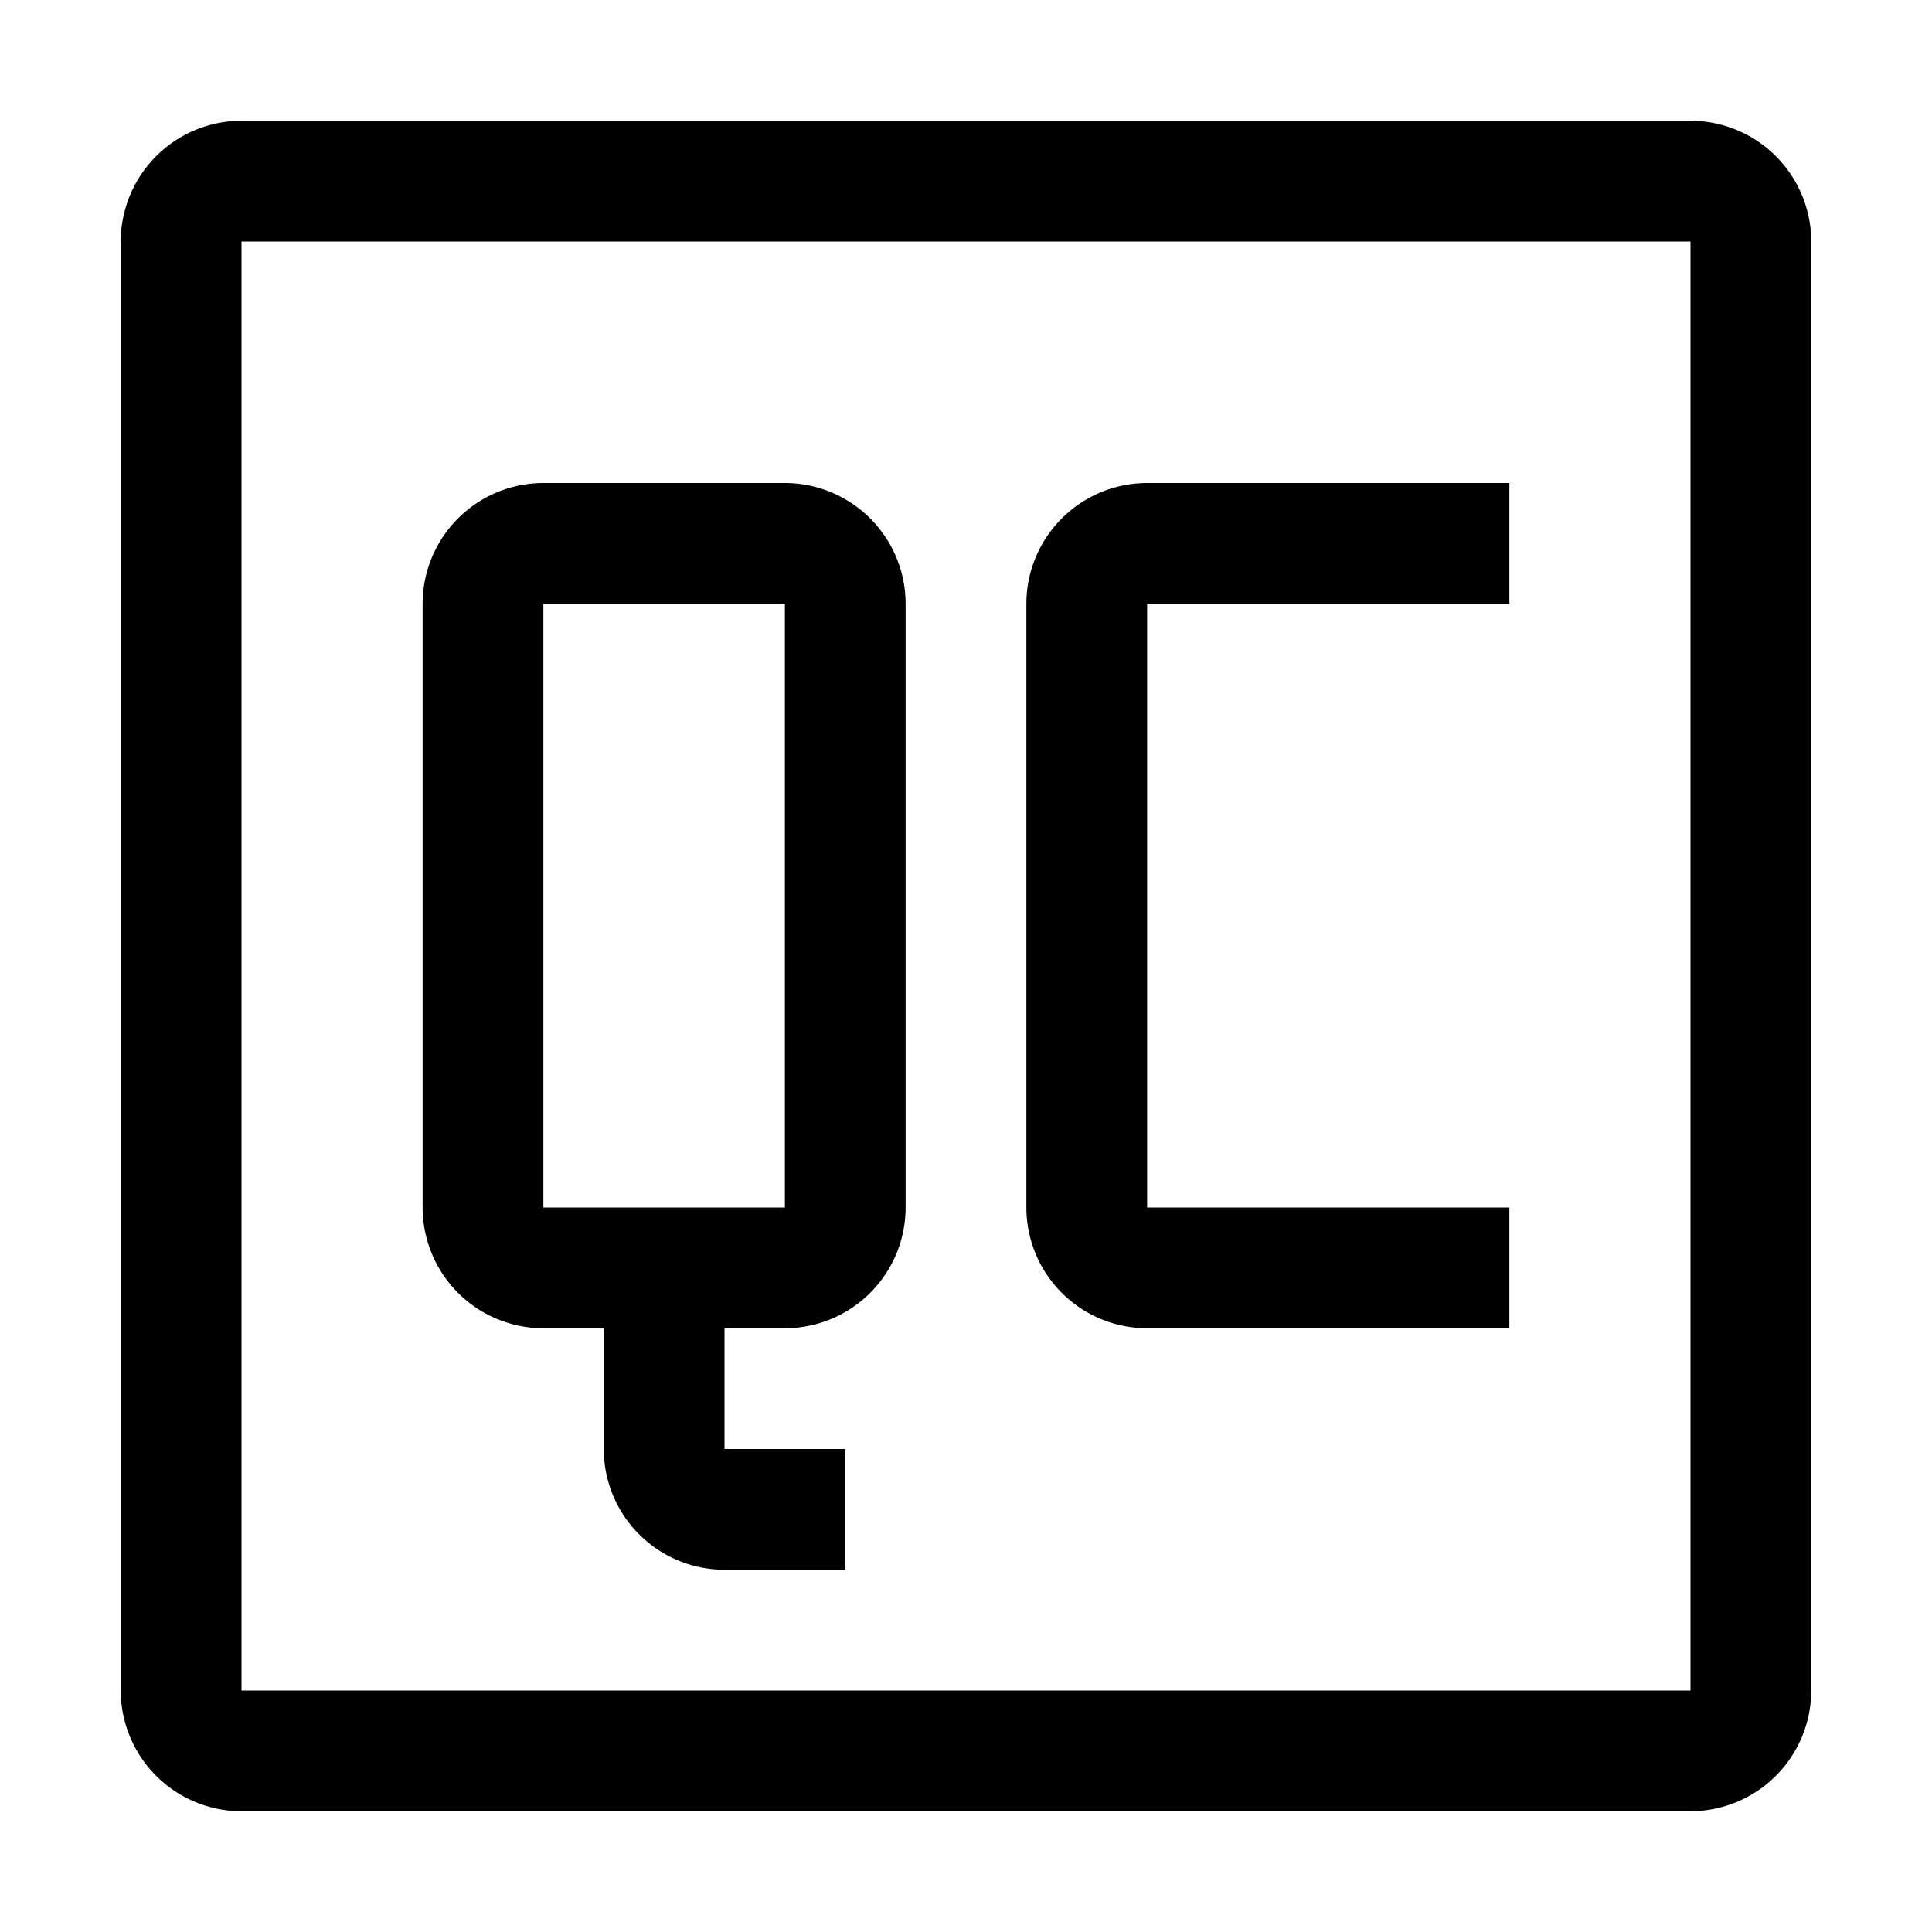 <?xml version="1.0" encoding="utf-8"?>
<!-- Generator: www.svgicons.com -->
<svg xmlns="http://www.w3.org/2000/svg" width="800" height="800" viewBox="0 0 32 32">
<path d="M25 22h-6a2.002 2.002 0 0 1-2-2V10a2.002 2.002 0 0 1 2-2h6v2h-6v10h6z" fill="currentColor"/><path d="M13 8H9a2.002 2.002 0 0 0-2 2v10a2.002 2.002 0 0 0 2 2h1v2a2.002 2.002 0 0 0 2 2h2v-2h-2v-2h1a2.002 2.002 0 0 0 2-2V10a2.002 2.002 0 0 0-2-2zM9 20V10h4v10z" fill="currentColor"/><path d="M28 30H4a2.002 2.002 0 0 1-2-2V4a2.002 2.002 0 0 1 2-2h24a2.002 2.002 0 0 1 2 2v24a2.003 2.003 0 0 1-2 2zM4 4v24h24V4z" fill="currentColor"/>
</svg>